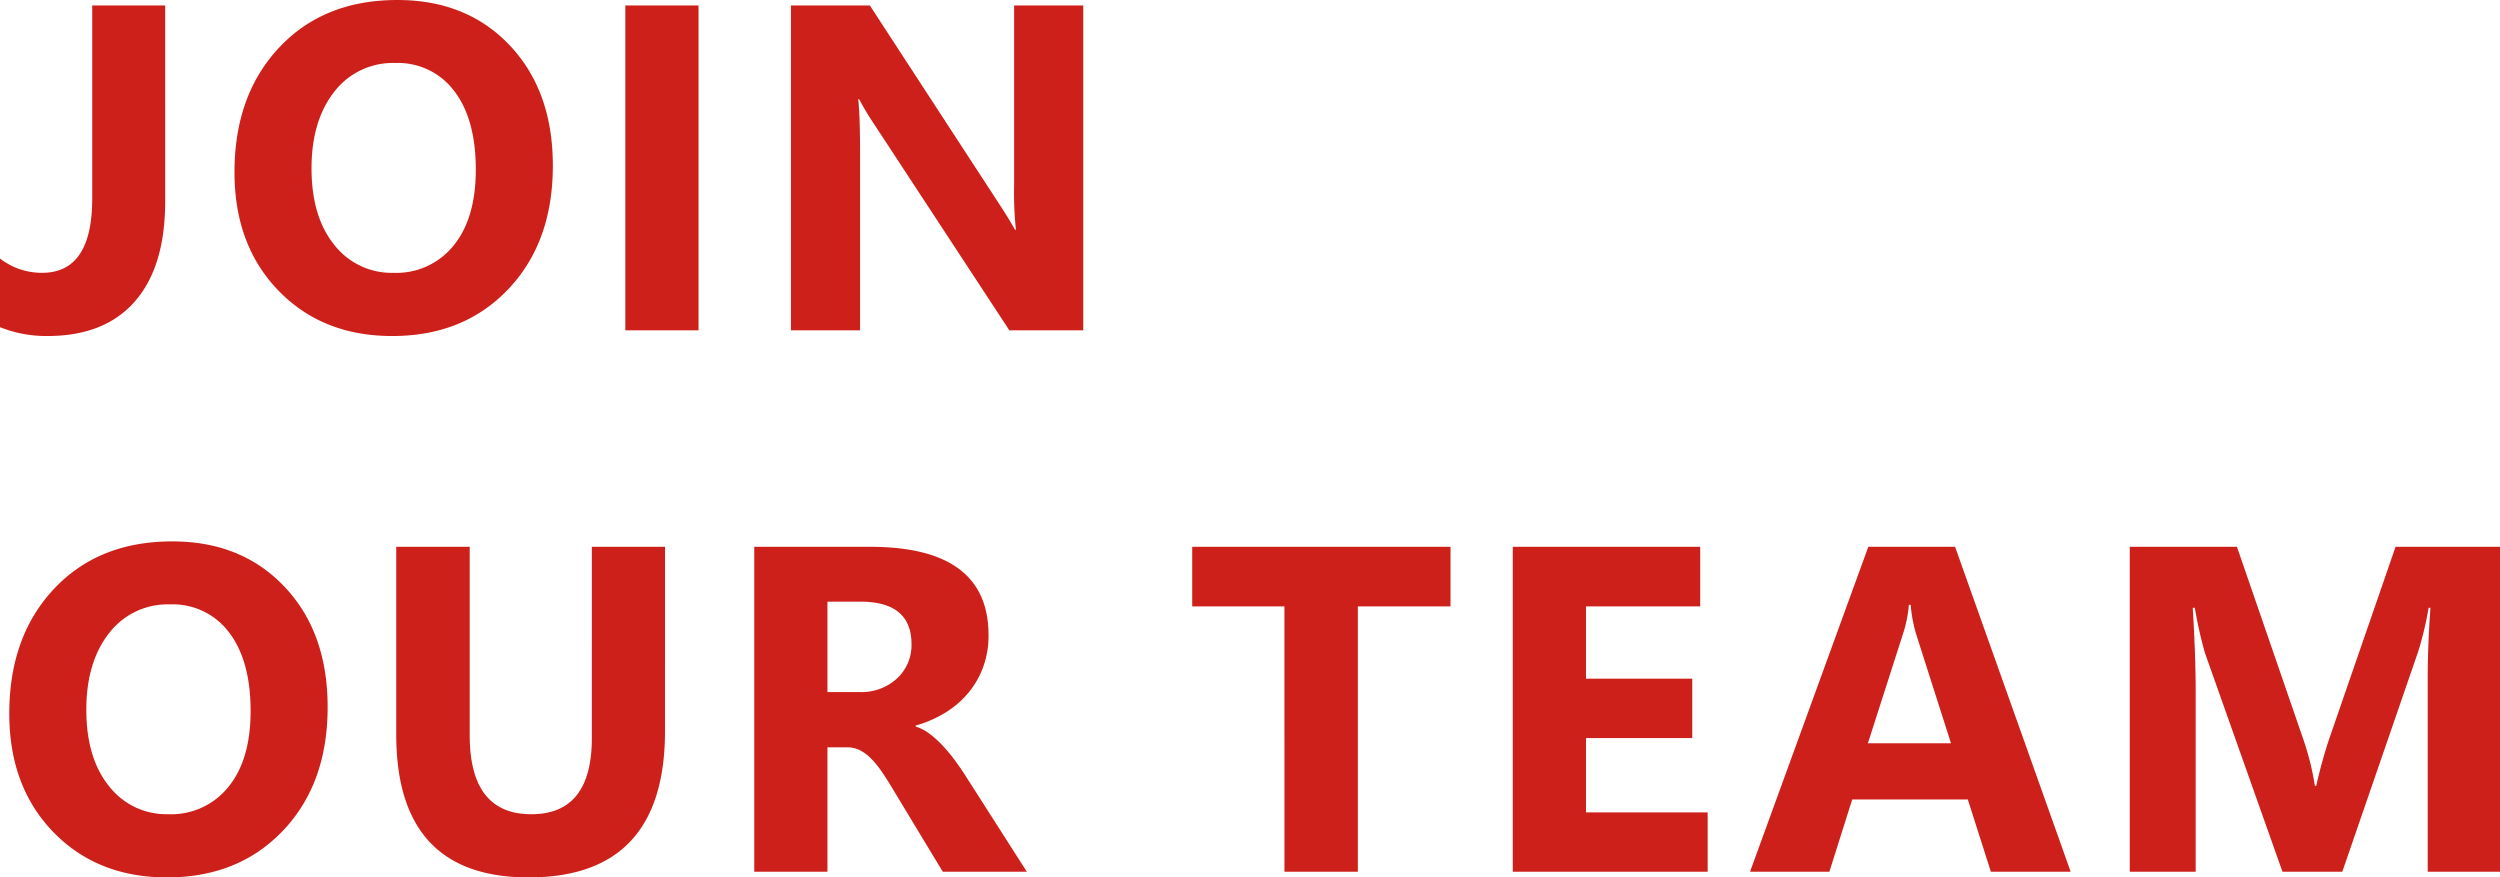<svg xmlns="http://www.w3.org/2000/svg" width="323.245" height="113.447"><path d="M21.357 26.045q0 8.438-3.911 12.92T6.123 43.447A16.116 16.116 0 0 1 0 42.305v-8.877a8.79 8.79 0 0 0 5.449 1.846q6.475 0 6.475-9.609V.703h9.434ZM50.71 43.447q-9.023 0-14.707-5.874T30.32 22.266q0-9.961 5.771-16.113T51.384.001q8.994 0 14.546 5.889t5.552 15.525q0 9.9-5.757 15.967T50.71 43.447Zm.41-35.3a9.526 9.526 0 0 0-7.91 3.735q-2.93 3.735-2.93 9.888 0 6.24 2.93 9.873a9.387 9.387 0 0 0 7.676 3.633 9.481 9.481 0 0 0 7.764-3.53q2.871-3.53 2.871-9.8 0-6.533-2.783-10.166a9.074 9.074 0 0 0-7.617-3.635Zm39.197 34.568h-9.463V.703h9.463Zm49.744 0h-9.551l-17.314-26.4a38.171 38.171 0 0 1-2.109-3.486h-.117q.234 2.227.234 6.8v23.086h-8.936V.703h10.2l16.665 25.576q1.143 1.729 2.109 3.428h.117a44.919 44.919 0 0 1-.234-5.771V.703h8.936ZM21.592 113.447q-9.023 0-14.707-5.874T1.201 92.266q0-9.961 5.771-16.113t15.293-6.152q8.994 0 14.546 5.889t5.552 15.525q0 9.9-5.757 15.967t-15.014 6.065Zm.41-35.3a9.526 9.526 0 0 0-7.91 3.735q-2.93 3.735-2.93 9.888 0 6.24 2.93 9.873a9.387 9.387 0 0 0 7.676 3.633 9.481 9.481 0 0 0 7.764-3.53q2.871-3.53 2.871-9.8 0-6.533-2.783-10.166a9.074 9.074 0 0 0-7.618-3.635Zm63.982 16.375q0 18.926-17.637 18.926-17.114-.001-17.114-18.487V70.703h9.5v24.375q0 10.2 7.969 10.2 7.822 0 7.822-9.844V70.703h9.463Zm46.785 18.193h-10.87l-6.533-10.811q-.732-1.23-1.406-2.2a12.207 12.207 0 0 0-1.362-1.655 5.417 5.417 0 0 0-1.436-1.055 3.644 3.644 0 0 0-1.626-.366h-2.549v16.087h-9.463V70.703h15q15.293 0 15.293 11.426a11.832 11.832 0 0 1-.674 4.058 11.272 11.272 0 0 1-1.9 3.354 12.071 12.071 0 0 1-2.974 2.578 15.336 15.336 0 0 1-3.882 1.7v.117a6.021 6.021 0 0 1 1.816.952 13.007 13.007 0 0 1 1.7 1.538 21.459 21.459 0 0 1 1.567 1.89q.747 1.011 1.362 1.978Zm-25.782-34.922v11.69h4.1a6.8 6.8 0 0 0 4.893-1.758 5.866 5.866 0 0 0 1.875-4.424q0-5.508-6.592-5.508Zm80.562.615h-11.982v34.307h-9.492V78.408h-11.924v-7.705h33.4Zm33.25 34.307h-25.2V70.703h24.234v7.705h-14.767v9.346h13.74v7.676h-13.74v9.609h15.732Zm46.934 0h-10.316l-2.984-9.346h-14.945l-2.955 9.346h-10.258l15.293-42.012h11.221Zm-15.472-16.611-4.512-14.121a18.4 18.4 0 0 1-.7-3.779h-.234a16.024 16.024 0 0 1-.732 3.662l-4.57 14.238Zm70.984 16.611h-9.346V87.578q0-4.072.352-8.994h-.234a44.257 44.257 0 0 1-1.318 5.566l-9.845 28.565h-7.734L285.1 84.444a55.014 55.014 0 0 1-1.318-5.859h-.264q.381 6.211.381 10.9v23.23h-8.525V70.703h13.859l8.584 24.9a35.062 35.062 0 0 1 1.494 6.006h.176a60.475 60.475 0 0 1 1.67-6.064l8.584-24.844h13.506Z" fill="#ce201b"/></svg>